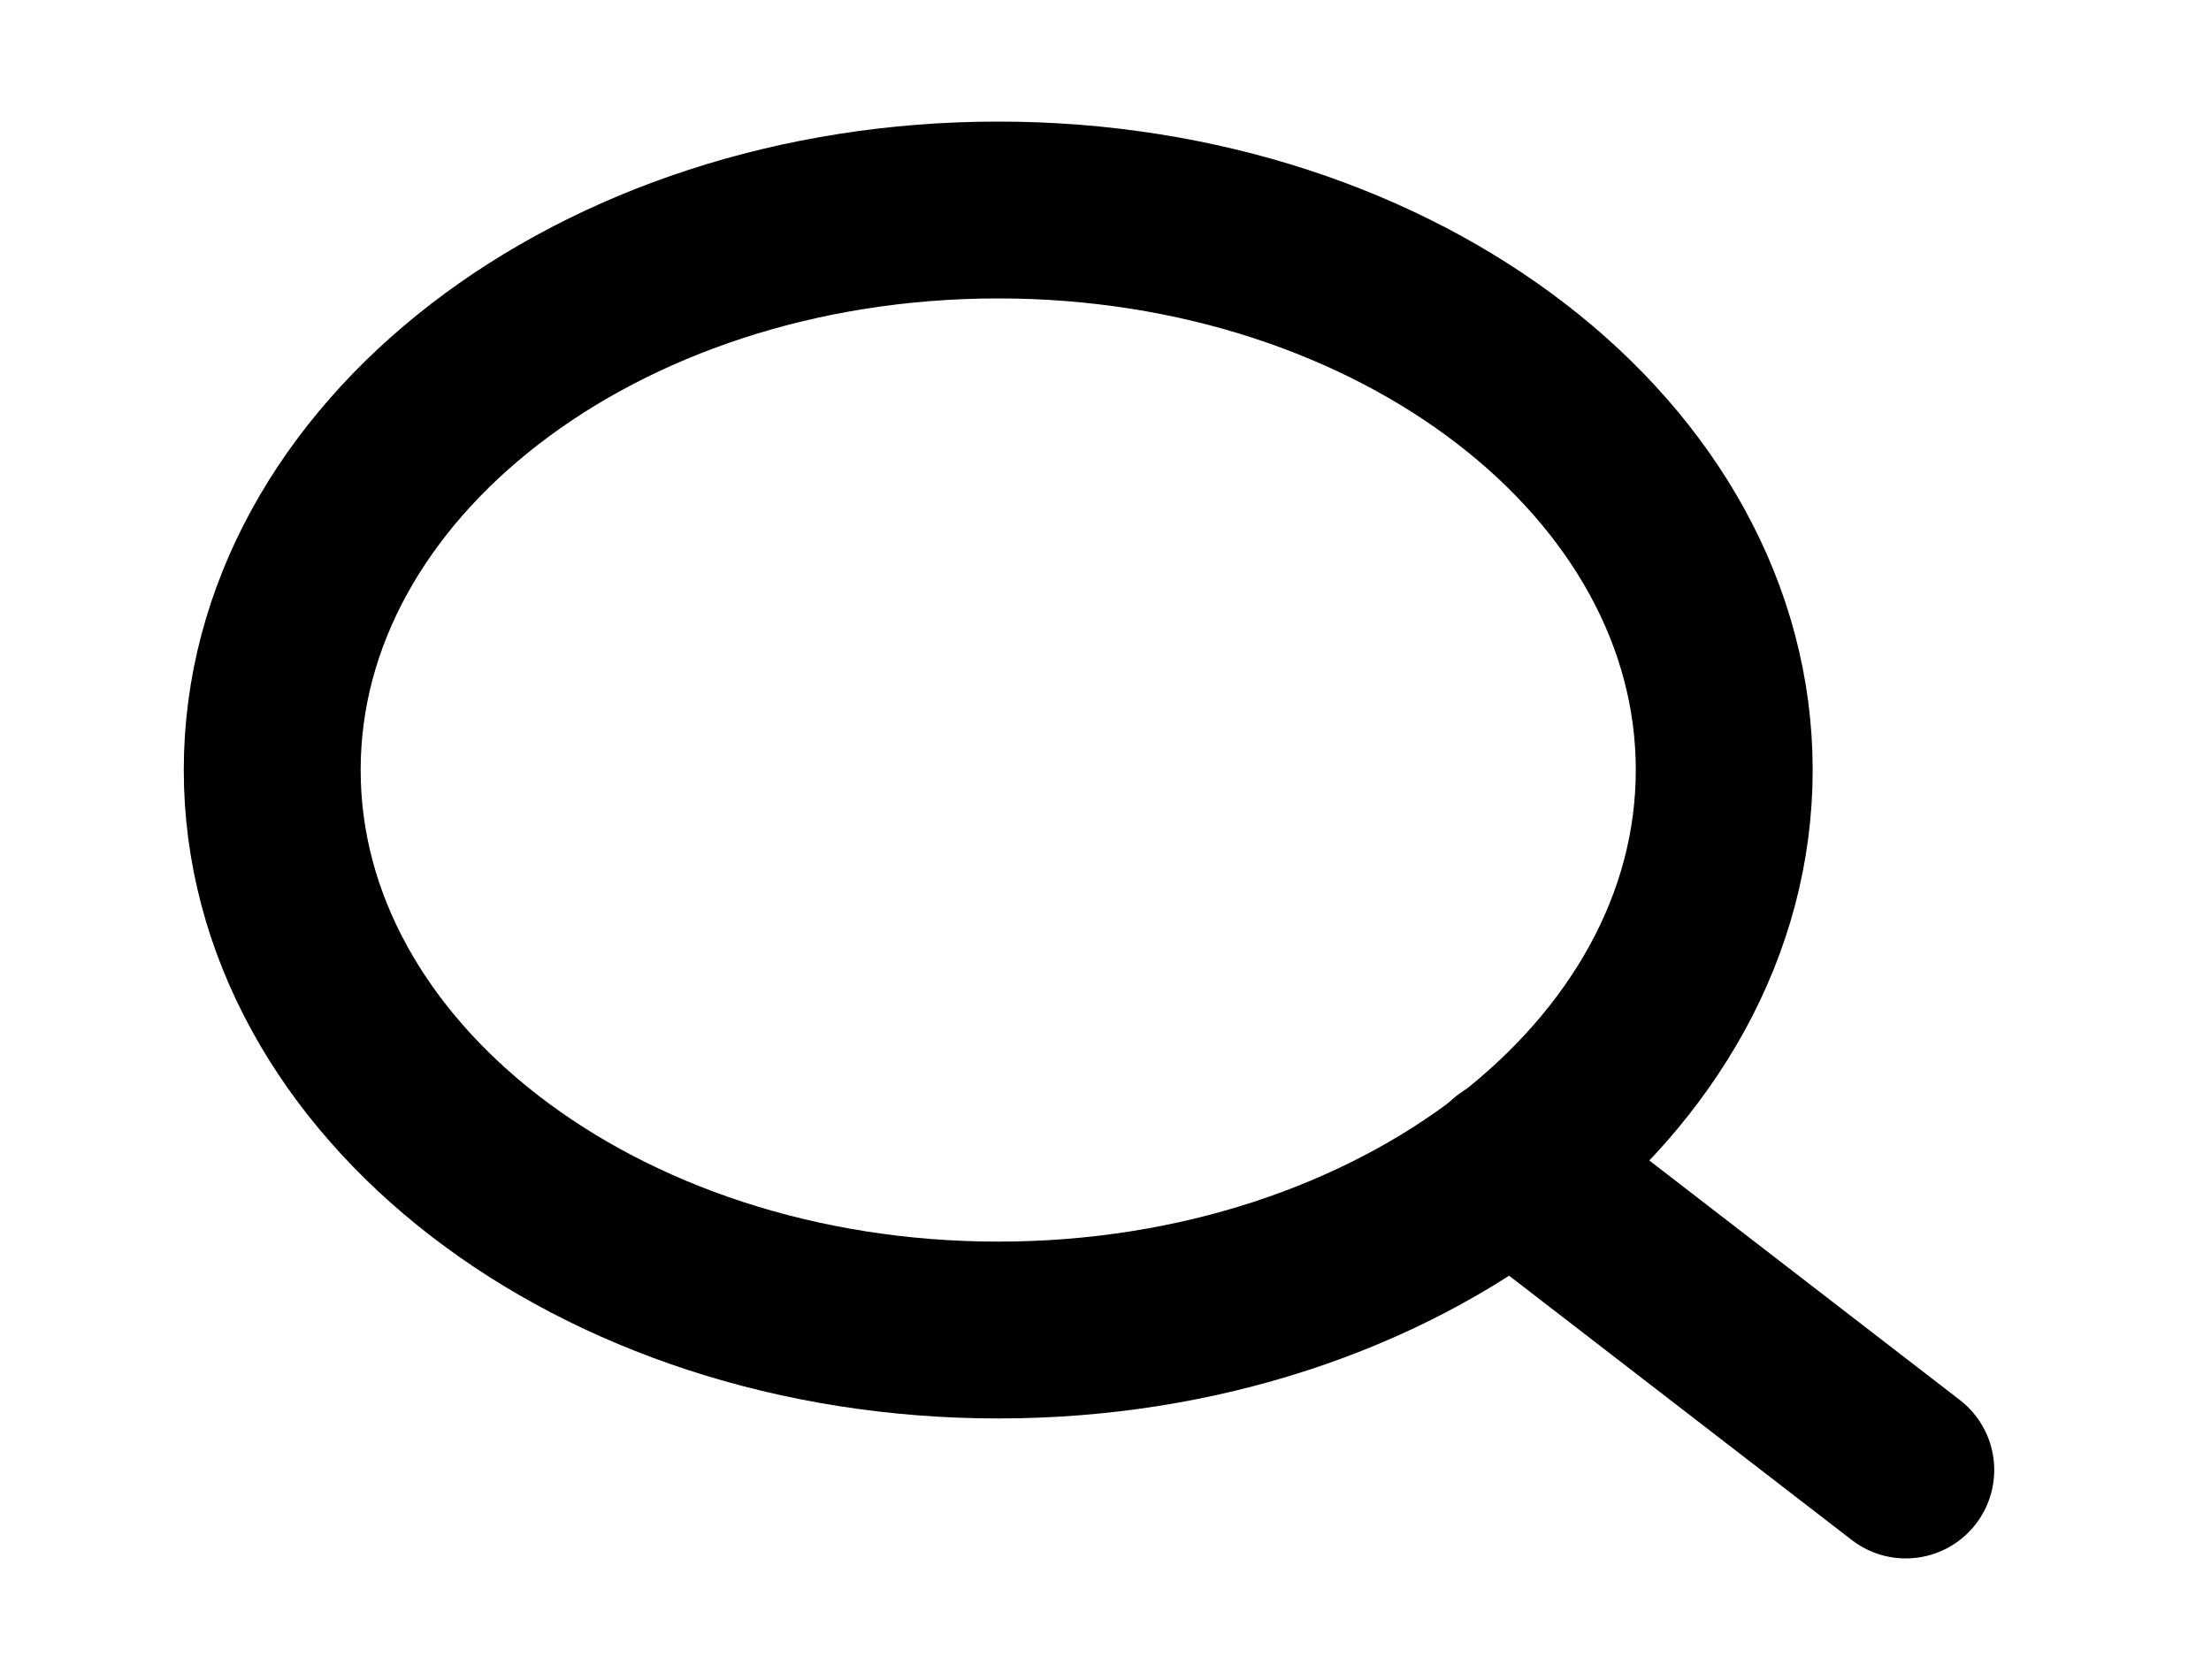 <svg width="25" height="19" viewBox="0 0 25 19" fill="none" xmlns="http://www.w3.org/2000/svg">
<path d="M11.287 15.042C15.821 15.042 19.496 12.206 19.496 8.708C19.496 5.211 15.821 2.375 11.287 2.375C6.754 2.375 3.078 5.211 3.078 8.708C3.078 12.206 6.754 15.042 11.287 15.042Z" stroke="black" stroke-width="2" stroke-linecap="round" stroke-linejoin="round"/>
<path d="M21.549 16.625L17.085 13.181" stroke="black" stroke-width="2" stroke-linecap="round" stroke-linejoin="round"/>
</svg>
